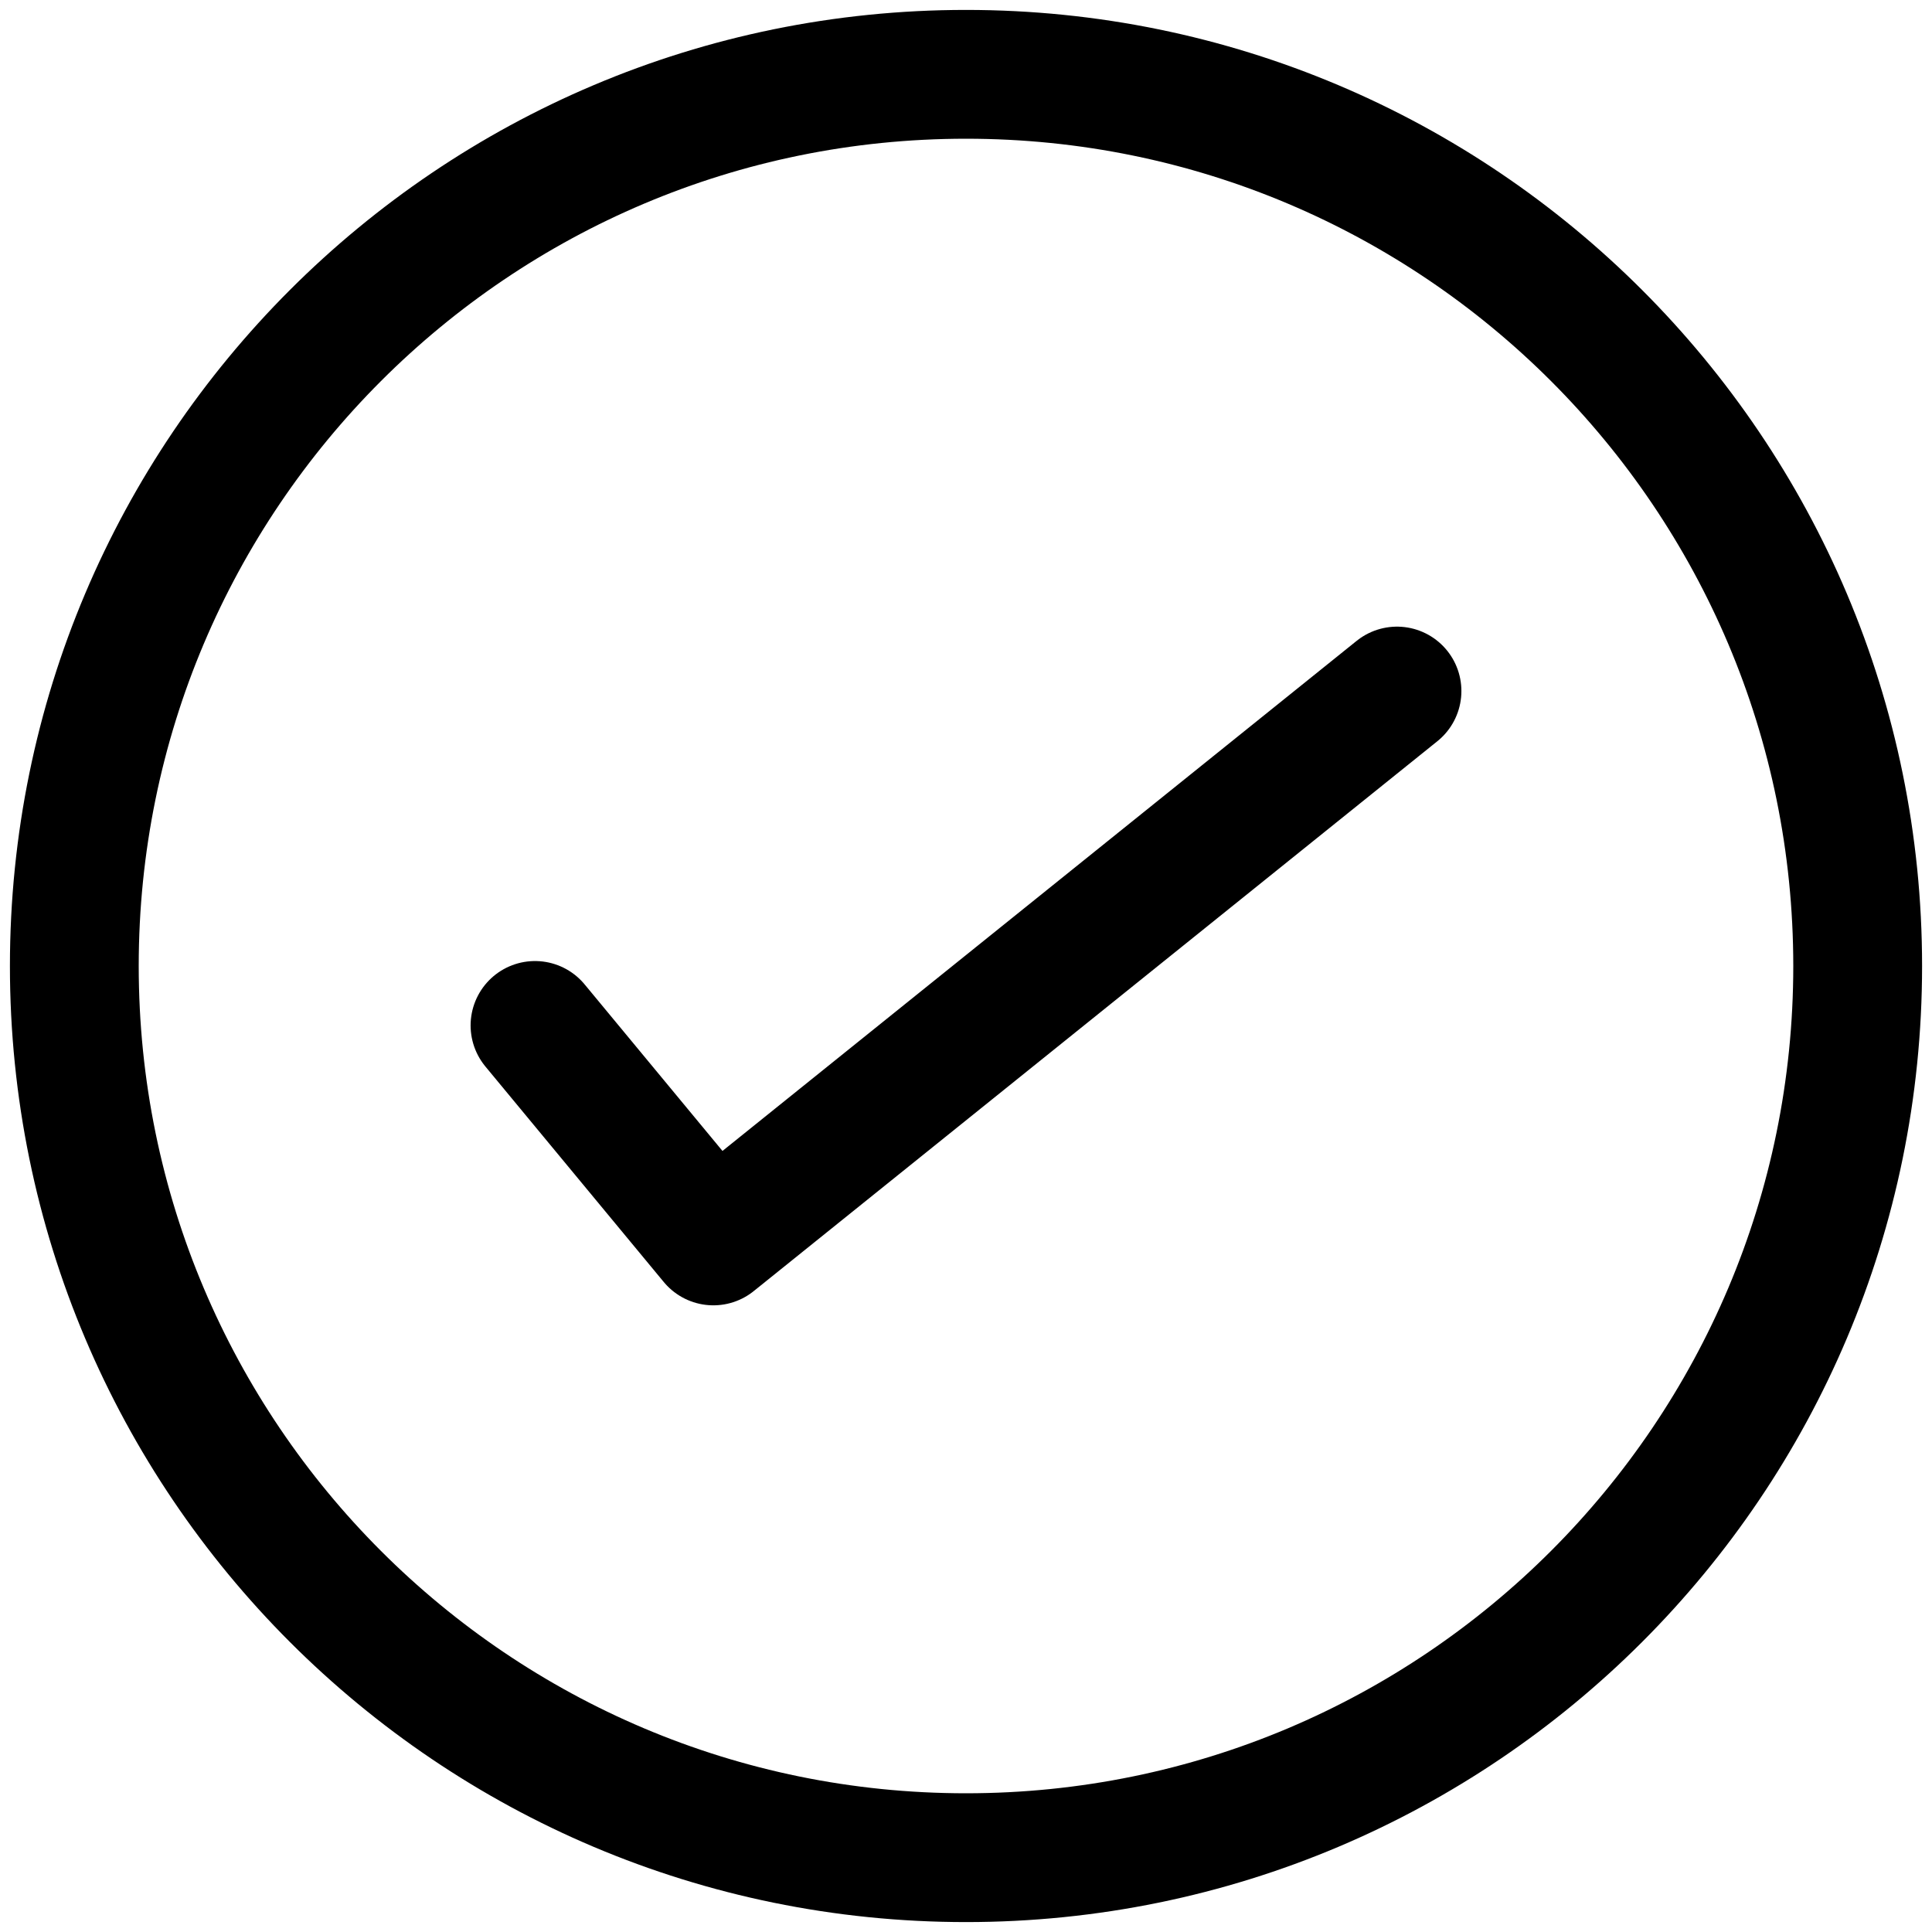 <svg width="60" height="60" viewBox="0 0 60 60" fill="none" xmlns="http://www.w3.org/2000/svg">
<g clip-path="url(#clip0_32_15)">
<path d="M30 57.692C45.294 57.692 57.692 45.294 57.692 30C57.692 14.706 45.294 2.308 30 2.308C14.706 2.308 2.308 14.706 2.308 30C2.308 45.294 14.706 57.692 30 57.692Z" stroke="black" stroke-width="4" stroke-miterlimit="10"></path>
<path d="M16.615 31.846L22.154 38.538L43.385 21.461" stroke="black" stroke-width="4" stroke-linecap="round" stroke-linejoin="round"></path>
</g>
<defs>
<clipPath id="clip0_32_15">
<rect width="60" height="60" fill="white"></rect>
</clipPath>
</defs>
</svg>
